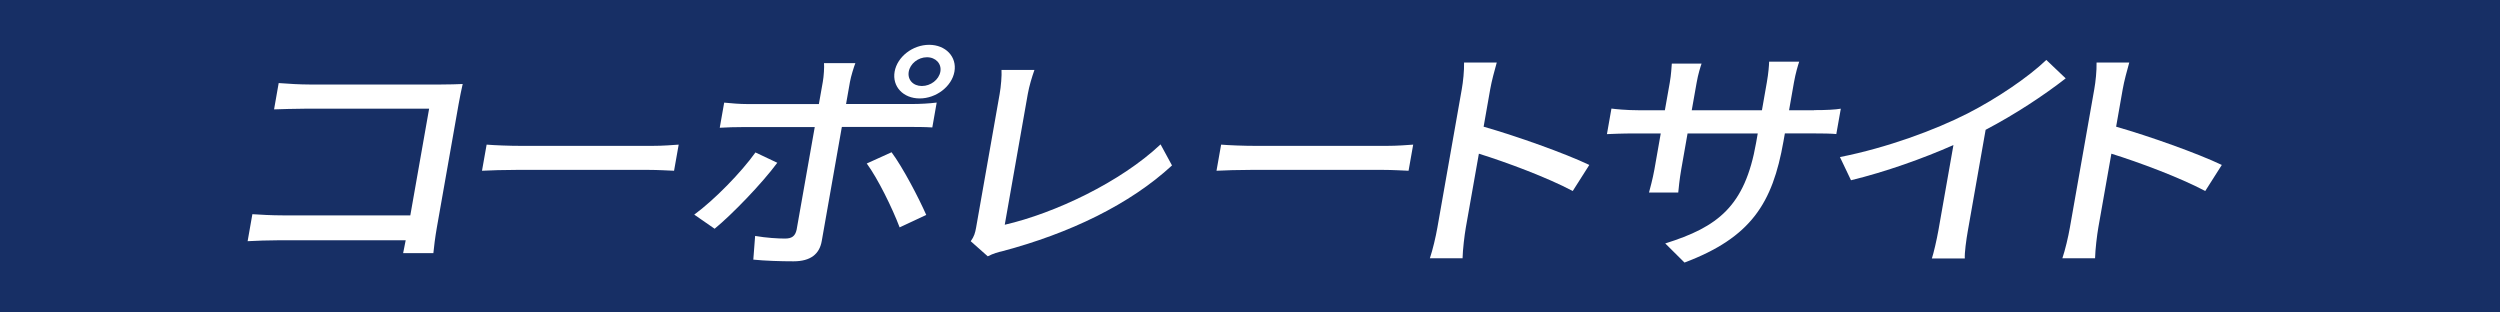 <?xml version="1.0" encoding="UTF-8"?><svg id="_レイヤー_2" xmlns="http://www.w3.org/2000/svg" viewBox="0 0 400 50"><defs><style>.cls-1{fill:#172f65;}.cls-1,.cls-2{stroke-width:0px;}.cls-2{fill:#fff;}</style></defs><g id="text"><rect class="cls-1" width="400" height="50"/><path class="cls-2" d="M64.5,40.51c.09-.54.27-1.26.41-2.07h-20.16c-1.74,0-3.88.08-5.13.15l.76-4.32c1.22.08,3.07.19,4.9.19h20.37l3.01-17.07h-19.86c-1.66,0-3.84.08-4.95.11l.74-4.21c1.47.12,3.49.23,4.89.23h21.13c1.15,0,2.64-.04,3.42-.08-.19.84-.48,2.22-.65,3.21l-3.49,19.79c-.24,1.34-.48,3.21-.55,4.06h-4.85Z"/><path class="cls-2" d="M77.86,23.14c1.21.1,3.56.2,5.63.2h20.78c1.88,0,3.39-.14,4.32-.2l-.74,4.18c-.84-.03-2.54-.14-4.22-.14h-20.82c-2.14,0-4.41.07-5.69.14l.74-4.18Z"/><path class="cls-2" d="M124.37,26.04c-2.46,3.33-7.24,8.27-10.03,10.56l-3.26-2.26c3.23-2.37,7.53-6.77,9.79-9.95l3.49,1.65ZM134.69,20.34l-3.21,18.22c-.36,2.07-1.76,3.25-4.53,3.25-2.04,0-4.54-.08-6.42-.27l.29-3.79c1.78.31,3.67.42,4.77.42s1.64-.38,1.87-1.42l2.9-16.42h-11.35c-1.32,0-2.69.04-3.85.11l.71-4.02c1.17.11,2.43.23,3.75.23h11.4l.63-3.56c.16-.88.25-2.37.19-2.99h5.02c-.22.54-.72,2.14-.87,3.02l-.62,3.52h10.67c1.11,0,2.69-.08,3.83-.23l-.7,3.98c-1.22-.08-2.67-.08-3.73-.08h-10.72ZM142.65,24.36c1.82,2.45,4.33,7.27,5.55,10.03l-4.26,1.99c-1.19-3.14-3.51-7.85-5.26-10.22l3.97-1.8ZM143.14,11.46c.42-2.37,2.88-4.29,5.52-4.29s4.47,1.91,4.05,4.29c-.42,2.37-2.92,4.29-5.56,4.29s-4.43-1.91-4.01-4.29ZM145.4,11.46c-.23,1.3.7,2.3,2.1,2.3s2.73-1,2.96-2.3c.22-1.26-.74-2.3-2.15-2.3s-2.69,1.03-2.91,2.3Z"/><path class="cls-2" d="M155.32,38.59c.56-.77.7-1.34.85-2.14l3.77-21.39c.22-1.22.36-2.99.3-3.87h5.27c-.42,1.19-.83,2.56-1.06,3.83l-3.69,20.94c7.98-1.84,18.51-6.81,24.93-12.86l1.83,3.37c-6.76,6.24-16.38,10.87-27.21,13.74-.53.11-1.38.34-2.27.8l-2.72-2.41Z"/><path class="cls-2" d="M195.38,23.14c1.21.1,3.56.2,5.63.2h20.78c1.88,0,3.39-.14,4.32-.2l-.74,4.18c-.84-.03-2.54-.14-4.22-.14h-20.82c-2.14,0-4.41.07-5.69.14l.74-4.18Z"/><path class="cls-2" d="M251.64,30.56c-4.12-2.18-10.59-4.59-15.02-5.97l-2.09,11.83c-.21,1.19-.49,3.52-.52,4.9h-5.23c.45-1.34.94-3.41,1.2-4.9l3.9-22.12c.22-1.22.4-2.99.37-4.29h5.23c-.35,1.26-.82,2.95-1.05,4.29l-1.05,5.97c5.34,1.53,12.99,4.25,16.91,6.12l-2.65,4.17Z"/><path class="cls-2" d="M290.24,17.62c2.04,0,3.42-.08,4.29-.23l-.72,4.06c-.67-.08-2.19-.11-4.19-.11h-4.04l-.23,1.3c-1.74,9.87-5.17,15.35-15.83,19.37l-3.08-3.06c8.42-2.64,12.74-5.93,14.53-16.07l.27-1.53h-11.23l-1.01,5.74c-.28,1.57-.43,3.18-.48,3.71h-4.68c.14-.54.59-2.14.87-3.71l1.01-5.74h-4.17c-2,0-3.76.08-4.44.11l.72-4.09c.54.08,2.42.27,4.38.27h4.17l.78-4.4c.24-1.34.28-2.56.33-3.06h4.76c-.17.5-.55,1.65-.79,3.06l-.78,4.4h11.23l.78-4.44c.27-1.53.36-2.79.37-3.33h4.81c-.19.57-.57,1.8-.84,3.33l-.78,4.44h4Z"/><path class="cls-2" d="M314.87,36.83c-.28,1.57-.56,3.67-.5,4.52h-5.27c.28-.84.77-2.95,1.05-4.52l2.4-13.62c-4.84,2.14-10.88,4.29-16.39,5.63l-1.77-3.71c7.54-1.49,15.22-4.33,20.41-6.97,4.72-2.41,9.74-5.82,12.61-8.57l3.1,2.95c-3.55,2.76-8.07,5.74-12.81,8.23l-2.83,16.07Z"/><path class="cls-2" d="M352.84,30.56c-4.12-2.18-10.59-4.59-15.02-5.97l-2.09,11.83c-.21,1.19-.49,3.52-.52,4.9h-5.23c.45-1.34.94-3.41,1.2-4.9l3.9-22.12c.22-1.22.4-2.99.37-4.29h5.23c-.35,1.26-.82,2.95-1.05,4.29l-1.05,5.97c5.34,1.53,12.99,4.25,16.91,6.12l-2.65,4.17Z"/></g></svg>